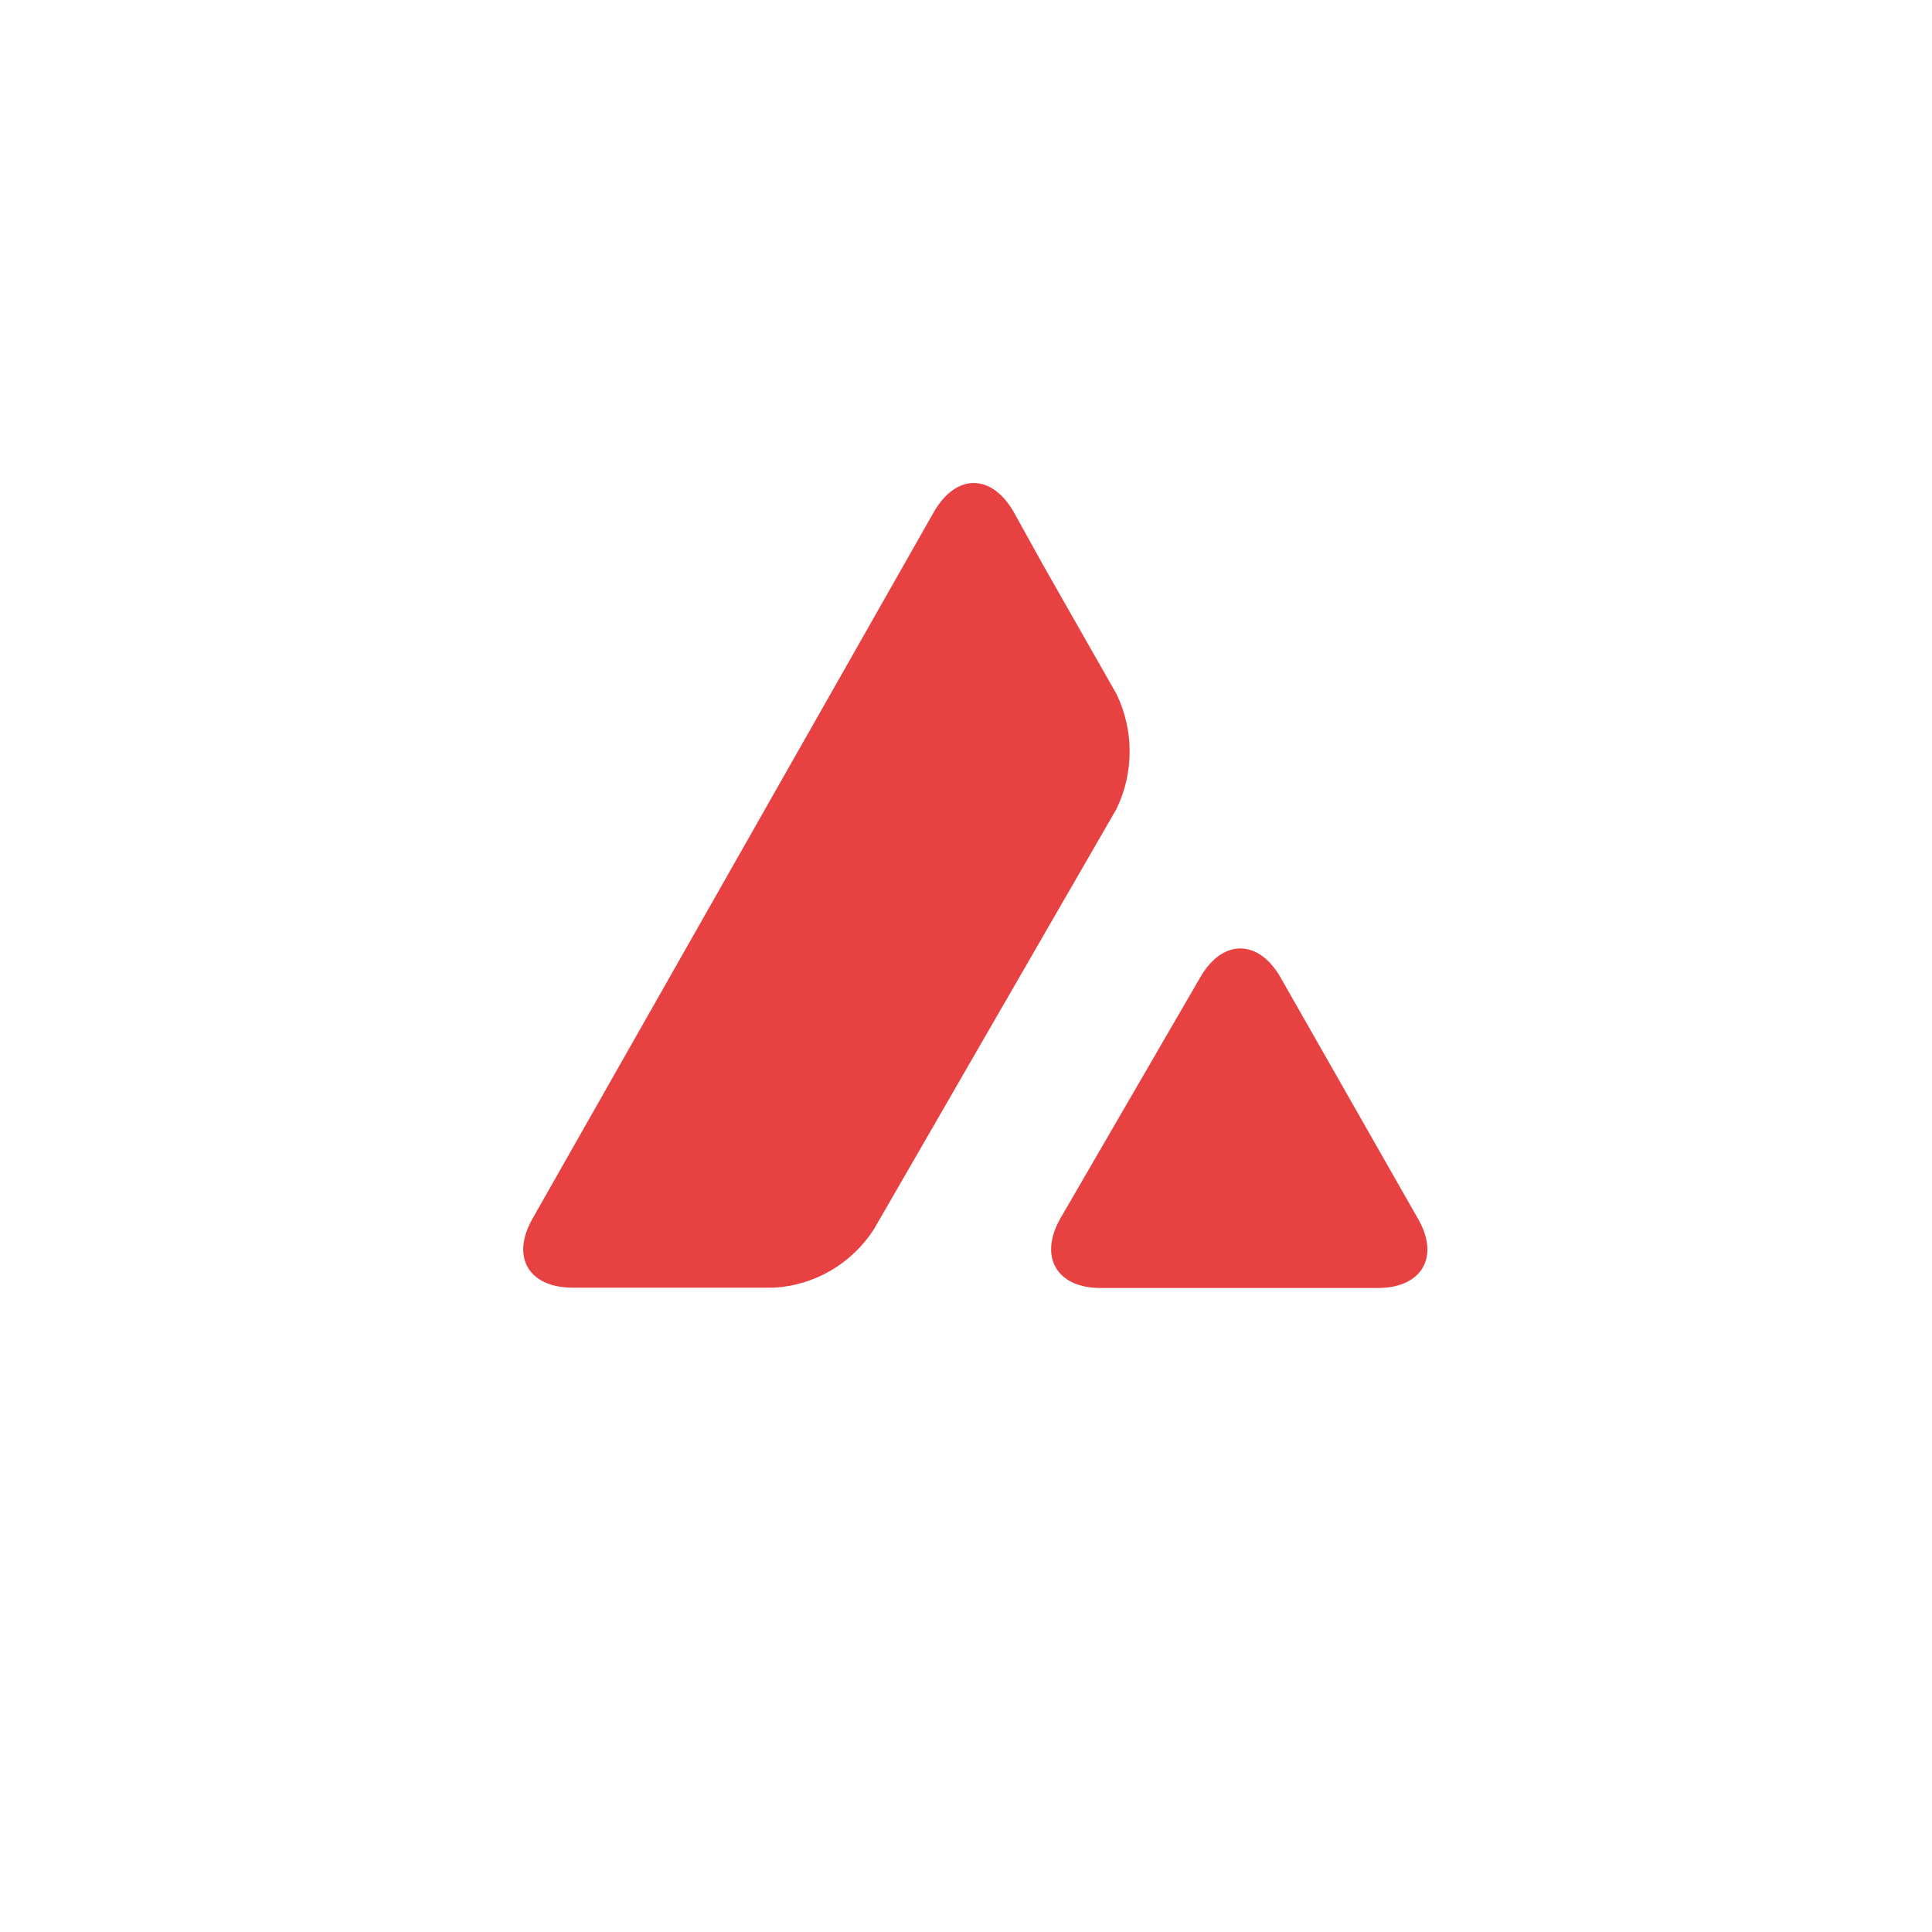 <svg width="48" height="48" viewBox="0 0 48 48" fill="none" xmlns="http://www.w3.org/2000/svg">
<g clip-path="url(#clip0_1308_99900)">
<rect width="48" height="48" rx="24" fill="transparent"/>
<path fill-rule="evenodd" clip-rule="evenodd" d="M25.18 12.711C24.63 11.763 23.757 11.763 23.207 12.711L13.234 30.27C12.685 31.231 13.134 31.992 14.233 31.992H19.238C20.249 31.93 21.16 31.393 21.71 30.544L27.738 20.099C28.175 19.201 28.175 18.14 27.738 17.241L25.941 14.084L25.18 12.711ZM31.809 24.275C31.259 23.327 30.373 23.327 29.824 24.275L26.341 30.278C25.805 31.226 26.254 32 27.34 32H34.23C35.328 32 35.778 31.226 35.229 30.278L31.809 24.275Z" fill="#E84142"/>
</g>
<defs>
<clipPath id="clip0_1308_99900">
<rect width="48" height="48" rx="24" fill="white"/>
</clipPath>
</defs>
</svg>
